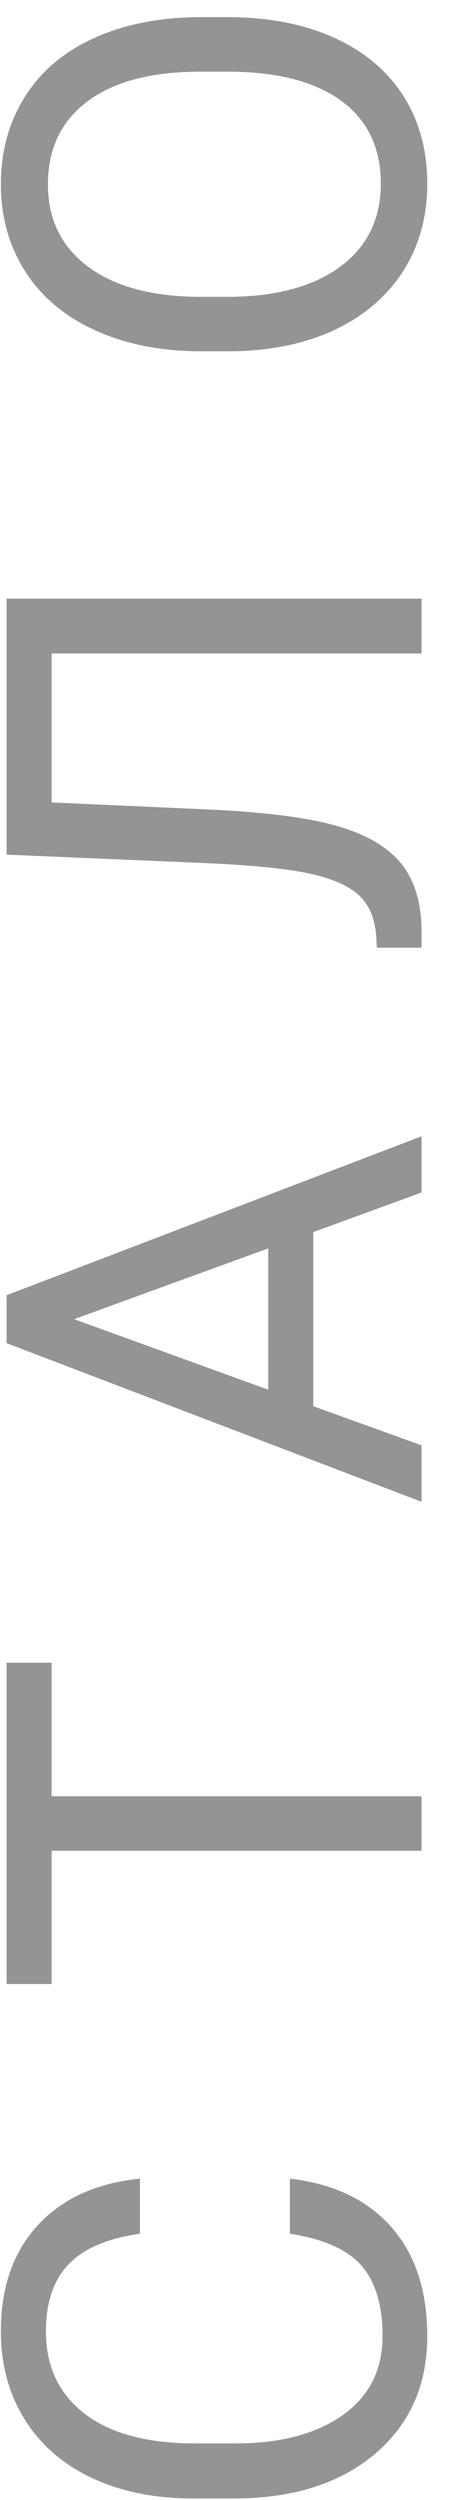 <?xml version="1.0" encoding="UTF-8"?> <svg xmlns="http://www.w3.org/2000/svg" width="14" height="77" viewBox="0 0 14 77" fill="none"> <path d="M8.939 67.102C10.293 67.26 11.339 67.761 12.077 68.605C12.81 69.442 13.176 70.559 13.176 71.953C13.176 73.465 12.634 74.678 11.55 75.592C10.466 76.5 9.016 76.954 7.199 76.954L5.969 76.954C4.779 76.954 3.733 76.743 2.831 76.321C1.929 75.894 1.237 75.29 0.757 74.511C0.271 73.731 0.027 72.829 0.027 71.804C0.027 70.444 0.408 69.355 1.17 68.534C1.926 67.714 2.975 67.236 4.316 67.102L4.316 68.798C3.297 68.944 2.559 69.264 2.102 69.756C1.645 70.242 1.416 70.925 1.416 71.804C1.416 72.882 1.814 73.728 2.611 74.344C3.408 74.953 4.542 75.258 6.013 75.258L7.252 75.258C8.641 75.258 9.745 74.968 10.565 74.388C11.386 73.808 11.796 72.996 11.796 71.953C11.796 71.016 11.585 70.298 11.163 69.8C10.735 69.296 9.994 68.962 8.939 68.798L8.939 67.102ZM1.592 51.212L1.592 55.325L13 55.325L13 57.004L1.592 57.004L1.592 61.108L0.203 61.108L0.203 51.212L1.592 51.212ZM9.66 37.95L9.66 43.312L13 44.516L13 46.256L0.203 41.369L0.203 39.893L13 34.997L13 36.728L9.66 37.95ZM8.271 42.802L8.271 38.451L2.286 40.631L8.271 42.802ZM0.203 18.439L13 18.439L13 20.127L1.592 20.127L1.592 24.715L6.663 24.943C8.362 25.031 9.64 25.207 10.495 25.471C11.351 25.729 11.98 26.109 12.385 26.613C12.783 27.117 12.988 27.791 13 28.635L13 29.189L11.62 29.189L11.602 28.837C11.562 28.292 11.386 27.873 11.075 27.58C10.759 27.287 10.258 27.064 9.572 26.912C8.887 26.76 7.832 26.651 6.408 26.587L0.203 26.323L0.203 18.439ZM7.015 0.528C8.269 0.528 9.364 0.739 10.302 1.161C11.233 1.583 11.945 2.181 12.438 2.954C12.93 3.728 13.176 4.63 13.176 5.661C13.176 6.669 12.93 7.562 12.438 8.342C11.94 9.121 11.233 9.728 10.319 10.161C9.399 10.589 8.336 10.809 7.129 10.82L6.206 10.82C4.976 10.82 3.889 10.606 2.945 10.179C2.002 9.751 1.281 9.147 0.783 8.368C0.279 7.583 0.027 6.687 0.027 5.679C0.027 4.653 0.276 3.751 0.774 2.972C1.267 2.187 1.984 1.583 2.928 1.161C3.865 0.739 4.958 0.528 6.206 0.528L7.015 0.528ZM6.188 2.207C4.671 2.207 3.508 2.512 2.699 3.121C1.885 3.73 1.478 4.583 1.478 5.679C1.478 6.745 1.885 7.586 2.699 8.201C3.508 8.811 4.633 9.124 6.074 9.142L7.015 9.142C8.485 9.142 9.643 8.834 10.486 8.219C11.324 7.598 11.743 6.745 11.743 5.661C11.743 4.571 11.348 3.728 10.557 3.13C9.76 2.532 8.62 2.225 7.138 2.207L6.188 2.207Z" fill="#949494"></path> </svg> 
